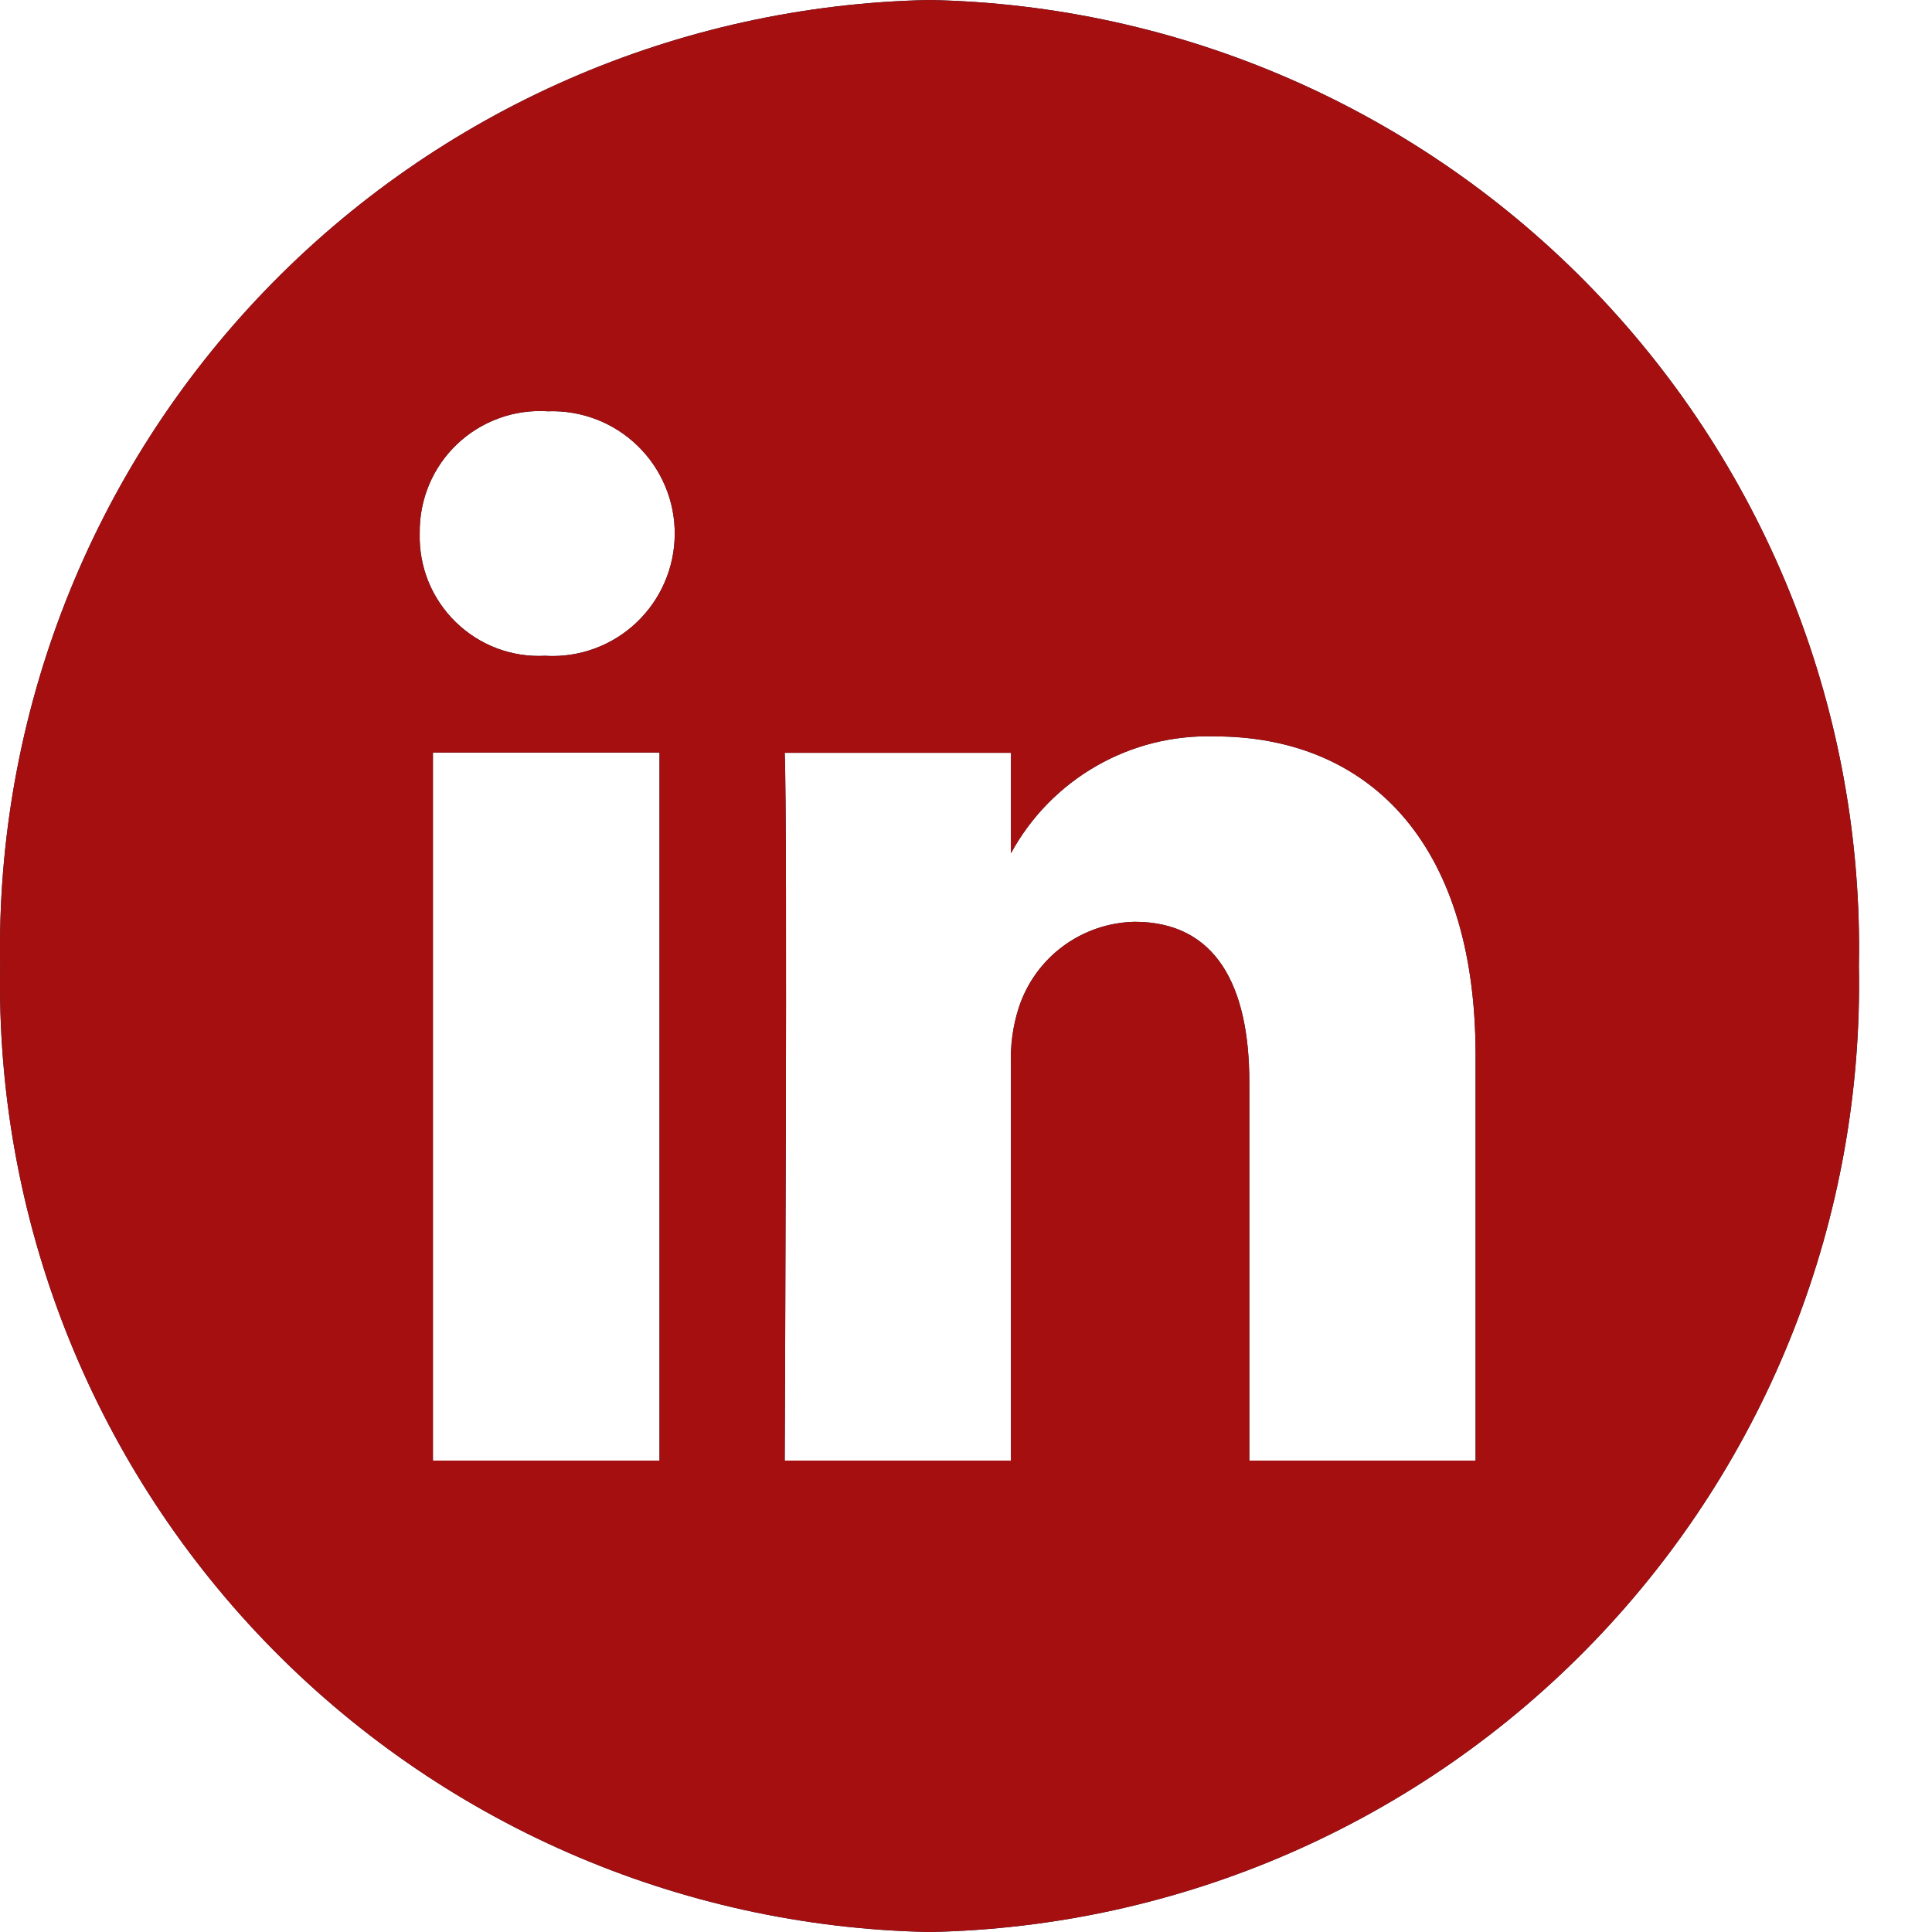 <svg width="25" height="25" viewBox="0 0 25 25" fill="none" xmlns="http://www.w3.org/2000/svg">
<path d="M19.094 18.9H16.166V14C16.166 12.767 15.742 11.928 14.682 11.928C14.347 11.935 14.023 12.046 13.754 12.245C13.485 12.445 13.285 12.723 13.182 13.042C13.105 13.281 13.072 13.533 13.082 13.784V18.9H10.154C10.154 18.9 10.193 10.6 10.154 9.741H13.082V11.041C13.339 10.569 13.722 10.178 14.188 9.911C14.653 9.644 15.184 9.512 15.721 9.529C17.648 9.529 19.094 10.838 19.094 13.652V18.9ZM7.069 8.486H7.05C6.838 8.497 6.625 8.463 6.426 8.388C6.227 8.312 6.046 8.196 5.894 8.047C5.742 7.898 5.622 7.719 5.542 7.522C5.463 7.325 5.425 7.113 5.431 6.9C5.428 6.685 5.469 6.471 5.552 6.273C5.635 6.075 5.758 5.896 5.914 5.748C6.07 5.599 6.255 5.485 6.457 5.412C6.659 5.338 6.875 5.308 7.089 5.322C7.303 5.314 7.516 5.35 7.715 5.426C7.915 5.503 8.097 5.619 8.25 5.768C8.404 5.917 8.525 6.095 8.608 6.292C8.691 6.489 8.733 6.701 8.731 6.915C8.73 7.129 8.685 7.34 8.6 7.536C8.515 7.732 8.391 7.909 8.236 8.056C8.081 8.203 7.897 8.317 7.697 8.391C7.496 8.465 7.283 8.498 7.069 8.487M8.534 18.9H5.602V9.738H8.534V18.9ZM12.028 0C8.776 0.064 5.683 1.417 3.428 3.761C1.173 6.105 -0.059 9.248 0.002 12.5C-0.059 15.752 1.173 18.895 3.428 21.239C5.683 23.583 8.776 24.936 12.028 25C15.28 24.936 18.373 23.583 20.628 21.239C22.883 18.895 24.116 15.752 24.054 12.5C24.116 9.248 22.883 6.105 20.628 3.761C18.373 1.417 15.28 0.064 12.028 0" fill="#0A2845"/>
<path d="M19.094 18.9H16.166V14C16.166 12.767 15.742 11.928 14.682 11.928C14.347 11.935 14.023 12.046 13.754 12.245C13.485 12.445 13.285 12.723 13.182 13.042C13.105 13.281 13.072 13.533 13.082 13.784V18.9H10.154C10.154 18.9 10.193 10.6 10.154 9.741H13.082V11.041C13.339 10.569 13.722 10.178 14.188 9.911C14.653 9.644 15.184 9.512 15.721 9.529C17.648 9.529 19.094 10.838 19.094 13.652V18.9ZM7.069 8.486H7.05C6.838 8.497 6.625 8.463 6.426 8.388C6.227 8.312 6.046 8.196 5.894 8.047C5.742 7.898 5.622 7.719 5.542 7.522C5.463 7.325 5.425 7.113 5.431 6.9C5.428 6.685 5.469 6.471 5.552 6.273C5.635 6.075 5.758 5.896 5.914 5.748C6.07 5.599 6.255 5.485 6.457 5.412C6.659 5.338 6.875 5.308 7.089 5.322C7.303 5.314 7.516 5.35 7.715 5.426C7.915 5.503 8.097 5.619 8.25 5.768C8.404 5.917 8.525 6.095 8.608 6.292C8.691 6.489 8.733 6.701 8.731 6.915C8.73 7.129 8.685 7.34 8.6 7.536C8.515 7.732 8.391 7.909 8.236 8.056C8.081 8.203 7.897 8.317 7.697 8.391C7.496 8.465 7.283 8.498 7.069 8.487M8.534 18.9H5.602V9.738H8.534V18.9ZM12.028 0C8.776 0.064 5.683 1.417 3.428 3.761C1.173 6.105 -0.059 9.248 0.002 12.5C-0.059 15.752 1.173 18.895 3.428 21.239C5.683 23.583 8.776 24.936 12.028 25C15.28 24.936 18.373 23.583 20.628 21.239C22.883 18.895 24.116 15.752 24.054 12.5C24.116 9.248 22.883 6.105 20.628 3.761C18.373 1.417 15.28 0.064 12.028 0" fill="#a50f10"/>
</svg>
